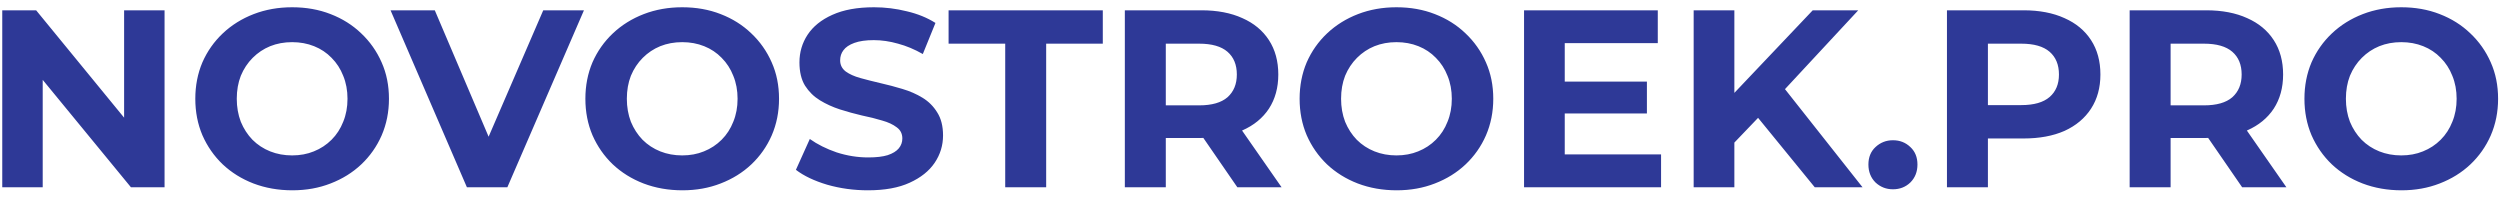 <?xml version="1.0" encoding="UTF-8"?> <svg xmlns="http://www.w3.org/2000/svg" viewBox="0 0 267.00 21.00" data-guides="{&quot;vertical&quot;:[],&quot;horizontal&quot;:[]}"><path fill="#2e3997" stroke="none" fill-opacity="1" stroke-width="1" stroke-opacity="1" color="rgb(51, 51, 51)" id="tSvg26bfc66569" title="Path 1" d="M0.241 20C0.241 13.7 0.241 7.4 0.241 1.1C1.447 1.1 2.653 1.1 3.859 1.1C7.576 5.636 11.293 10.172 15.01 14.708C14.425 14.708 13.84 14.708 13.255 14.708C13.255 10.172 13.255 5.636 13.255 1.1C14.695 1.1 16.135 1.1 17.575 1.1C17.575 7.4 17.575 13.7 17.575 20C16.378 20 15.181 20 13.984 20C10.258 15.464 6.532 10.928 2.806 6.392C3.391 6.392 3.976 6.392 4.561 6.392C4.561 10.928 4.561 15.464 4.561 20C3.121 20 1.681 20 0.241 20ZM31.227 20.324C29.733 20.324 28.347 20.081 27.069 19.595C25.809 19.109 24.711 18.425 23.775 17.543C22.857 16.661 22.137 15.626 21.615 14.438C21.111 13.25 20.859 11.954 20.859 10.55C20.859 9.146 21.111 7.85 21.615 6.662C22.137 5.474 22.866 4.439 23.802 3.557C24.738 2.675 25.836 1.991 27.096 1.505C28.356 1.019 29.724 0.776 31.2 0.776C32.694 0.776 34.062 1.019 35.304 1.505C36.564 1.991 37.653 2.675 38.571 3.557C39.507 4.439 40.236 5.474 40.758 6.662C41.28 7.832 41.541 9.128 41.541 10.55C41.541 11.954 41.28 13.259 40.758 14.465C40.236 15.653 39.507 16.688 38.571 17.57C37.653 18.434 36.564 19.109 35.304 19.595C34.062 20.081 32.703 20.324 31.227 20.324ZM31.2 16.598C32.046 16.598 32.82 16.454 33.522 16.166C34.242 15.878 34.872 15.464 35.412 14.924C35.952 14.384 36.366 13.745 36.654 13.007C36.96 12.269 37.113 11.45 37.113 10.55C37.113 9.65 36.96 8.831 36.654 8.093C36.366 7.355 35.952 6.716 35.412 6.176C34.89 5.636 34.269 5.222 33.549 4.934C32.829 4.646 32.046 4.502 31.2 4.502C30.354 4.502 29.571 4.646 28.851 4.934C28.149 5.222 27.528 5.636 26.988 6.176C26.448 6.716 26.025 7.355 25.719 8.093C25.431 8.831 25.287 9.65 25.287 10.55C25.287 11.432 25.431 12.251 25.719 13.007C26.025 13.745 26.439 14.384 26.961 14.924C27.501 15.464 28.131 15.878 28.851 16.166C29.571 16.454 30.354 16.598 31.2 16.598ZM49.865 20C47.147 13.7 44.429 7.4 41.711 1.1C43.286 1.1 44.861 1.1 46.436 1.1C48.812 6.68 51.188 12.26 53.564 17.84C52.637 17.84 51.71 17.84 50.783 17.84C53.195 12.26 55.607 6.68 58.019 1.1C59.468 1.1 60.917 1.1 62.366 1.1C59.639 7.4 56.912 13.7 54.185 20C52.745 20 51.305 20 49.865 20ZM72.887 20.324C71.393 20.324 70.007 20.081 68.729 19.595C67.469 19.109 66.371 18.425 65.435 17.543C64.517 16.661 63.797 15.626 63.275 14.438C62.771 13.25 62.519 11.954 62.519 10.55C62.519 9.146 62.771 7.85 63.275 6.662C63.797 5.474 64.526 4.439 65.462 3.557C66.398 2.675 67.496 1.991 68.756 1.505C70.016 1.019 71.384 0.776 72.86 0.776C74.354 0.776 75.722 1.019 76.964 1.505C78.224 1.991 79.313 2.675 80.231 3.557C81.167 4.439 81.896 5.474 82.418 6.662C82.94 7.832 83.201 9.128 83.201 10.55C83.201 11.954 82.94 13.259 82.418 14.465C81.896 15.653 81.167 16.688 80.231 17.57C79.313 18.434 78.224 19.109 76.964 19.595C75.722 20.081 74.363 20.324 72.887 20.324ZM72.86 16.598C73.706 16.598 74.48 16.454 75.182 16.166C75.902 15.878 76.532 15.464 77.072 14.924C77.612 14.384 78.026 13.745 78.314 13.007C78.62 12.269 78.773 11.45 78.773 10.55C78.773 9.65 78.62 8.831 78.314 8.093C78.026 7.355 77.612 6.716 77.072 6.176C76.55 5.636 75.929 5.222 75.209 4.934C74.489 4.646 73.706 4.502 72.86 4.502C72.014 4.502 71.231 4.646 70.511 4.934C69.809 5.222 69.188 5.636 68.648 6.176C68.108 6.716 67.685 7.355 67.379 8.093C67.091 8.831 66.947 9.65 66.947 10.55C66.947 11.432 67.091 12.251 67.379 13.007C67.685 13.745 68.099 14.384 68.621 14.924C69.161 15.464 69.791 15.878 70.511 16.166C71.231 16.454 72.014 16.598 72.86 16.598ZM92.698 20.324C91.186 20.324 89.737 20.126 88.351 19.73C86.965 19.316 85.849 18.785 85.003 18.137C85.498 17.039 85.993 15.941 86.488 14.843C87.298 15.419 88.252 15.896 89.35 16.274C90.466 16.634 91.591 16.814 92.725 16.814C93.589 16.814 94.282 16.733 94.804 16.571C95.344 16.391 95.74 16.148 95.992 15.842C96.244 15.536 96.37 15.185 96.37 14.789C96.37 14.285 96.172 13.889 95.776 13.601C95.38 13.295 94.858 13.052 94.21 12.872C93.562 12.674 92.842 12.494 92.05 12.332C91.276 12.152 90.493 11.936 89.701 11.684C88.927 11.432 88.216 11.108 87.568 10.712C86.92 10.316 86.389 9.794 85.975 9.146C85.579 8.498 85.381 7.67 85.381 6.662C85.381 5.582 85.669 4.601 86.245 3.719C86.839 2.819 87.721 2.108 88.891 1.586C90.079 1.046 91.564 0.776 93.346 0.776C94.534 0.776 95.704 0.92 96.856 1.208C98.008 1.478 99.025 1.892 99.907 2.45C99.457 3.557 99.007 4.664 98.557 5.771C97.675 5.267 96.793 4.898 95.911 4.664C95.029 4.412 94.165 4.286 93.319 4.286C92.473 4.286 91.78 4.385 91.24 4.583C90.7 4.781 90.313 5.042 90.079 5.366C89.845 5.672 89.728 6.032 89.728 6.446C89.728 6.932 89.926 7.328 90.322 7.634C90.718 7.922 91.24 8.156 91.888 8.336C92.536 8.516 93.247 8.696 94.021 8.876C94.813 9.056 95.596 9.263 96.37 9.497C97.162 9.731 97.882 10.046 98.53 10.442C99.178 10.838 99.7 11.36 100.096 12.008C100.51 12.656 100.717 13.475 100.717 14.465C100.717 15.527 100.42 16.499 99.826 17.381C99.232 18.263 98.341 18.974 97.153 19.514C95.983 20.054 94.498 20.324 92.698 20.324ZM107.357 20C107.357 14.888 107.357 9.776 107.357 4.664C105.341 4.664 103.325 4.664 101.309 4.664C101.309 3.476 101.309 2.288 101.309 1.1C106.799 1.1 112.289 1.1 117.779 1.1C117.779 2.288 117.779 3.476 117.779 4.664C115.763 4.664 113.747 4.664 111.731 4.664C111.731 9.776 111.731 14.888 111.731 20C110.273 20 108.815 20 107.357 20ZM120.133 20C120.133 13.7 120.133 7.4 120.133 1.1C122.86 1.1 125.587 1.1 128.314 1.1C130.006 1.1 131.464 1.379 132.688 1.937C133.912 2.477 134.857 3.26 135.523 4.286C136.189 5.312 136.522 6.536 136.522 7.958C136.522 9.362 136.189 10.577 135.523 11.603C134.857 12.611 133.912 13.385 132.688 13.925C131.464 14.465 130.006 14.735 128.314 14.735C126.397 14.735 124.48 14.735 122.563 14.735C123.211 14.096 123.859 13.457 124.507 12.818C124.507 15.212 124.507 17.606 124.507 20C123.049 20 121.591 20 120.133 20ZM132.148 20C130.573 17.714 128.998 15.428 127.423 13.142C128.98 13.142 130.537 13.142 132.094 13.142C133.687 15.428 135.28 17.714 136.873 20C135.298 20 133.723 20 132.148 20ZM124.507 13.304C123.859 12.62 123.211 11.936 122.563 11.252C124.399 11.252 126.235 11.252 128.071 11.252C129.421 11.252 130.429 10.964 131.095 10.388C131.761 9.794 132.094 8.984 132.094 7.958C132.094 6.914 131.761 6.104 131.095 5.528C130.429 4.952 129.421 4.664 128.071 4.664C126.235 4.664 124.399 4.664 122.563 4.664C123.211 3.971 123.859 3.278 124.507 2.585C124.507 6.158 124.507 9.731 124.507 13.304ZM149.167 20.324C147.673 20.324 146.287 20.081 145.009 19.595C143.749 19.109 142.651 18.425 141.715 17.543C140.797 16.661 140.077 15.626 139.555 14.438C139.051 13.25 138.799 11.954 138.799 10.55C138.799 9.146 139.051 7.85 139.555 6.662C140.077 5.474 140.806 4.439 141.742 3.557C142.678 2.675 143.776 1.991 145.036 1.505C146.296 1.019 147.664 0.776 149.14 0.776C150.634 0.776 152.002 1.019 153.244 1.505C154.504 1.991 155.593 2.675 156.511 3.557C157.447 4.439 158.176 5.474 158.698 6.662C159.22 7.832 159.481 9.128 159.481 10.55C159.481 11.954 159.22 13.259 158.698 14.465C158.176 15.653 157.447 16.688 156.511 17.57C155.593 18.434 154.504 19.109 153.244 19.595C152.002 20.081 150.643 20.324 149.167 20.324ZM149.14 16.598C149.986 16.598 150.76 16.454 151.462 16.166C152.182 15.878 152.812 15.464 153.352 14.924C153.892 14.384 154.306 13.745 154.594 13.007C154.9 12.269 155.053 11.45 155.053 10.55C155.053 9.65 154.9 8.831 154.594 8.093C154.306 7.355 153.892 6.716 153.352 6.176C152.83 5.636 152.209 5.222 151.489 4.934C150.769 4.646 149.986 4.502 149.14 4.502C148.294 4.502 147.511 4.646 146.791 4.934C146.089 5.222 145.468 5.636 144.928 6.176C144.388 6.716 143.965 7.355 143.659 8.093C143.371 8.831 143.227 9.65 143.227 10.55C143.227 11.432 143.371 12.251 143.659 13.007C143.965 13.745 144.379 14.384 144.901 14.924C145.441 15.464 146.071 15.878 146.791 16.166C147.511 16.454 148.294 16.598 149.14 16.598ZM166.791 8.714C169.824 8.714 172.857 8.714 175.89 8.714C175.89 9.848 175.89 10.982 175.89 12.116C172.857 12.116 169.824 12.116 166.791 12.116C166.791 10.982 166.791 9.848 166.791 8.714ZM167.115 16.49C170.544 16.49 173.973 16.49 177.402 16.49C177.402 17.66 177.402 18.83 177.402 20C172.524 20 167.646 20 162.768 20C162.768 13.7 162.768 7.4 162.768 1.1C167.529 1.1 172.29 1.1 177.051 1.1C177.051 2.27 177.051 3.44 177.051 4.61C173.739 4.61 170.427 4.61 167.115 4.61C167.115 8.57 167.115 12.53 167.115 16.49ZM184.798 15.68C184.717 13.997 184.636 12.314 184.555 10.631C187.57 7.454 190.585 4.277 193.6 1.1C195.22 1.1 196.84 1.1 198.46 1.1C195.742 4.025 193.024 6.95 190.306 9.875C189.496 10.739 188.686 11.603 187.876 12.467C186.85 13.538 185.824 14.609 184.798 15.68ZM180.883 20C180.883 13.7 180.883 7.4 180.883 1.1C182.332 1.1 183.781 1.1 185.23 1.1C185.23 7.4 185.23 13.7 185.23 20C183.781 20 182.332 20 180.883 20ZM193.816 20C191.575 17.255 189.334 14.51 187.093 11.765C188.047 10.73 189.001 9.695 189.955 8.66C192.943 12.44 195.931 16.22 198.919 20C197.218 20 195.517 20 193.816 20ZM202.165 20.216C201.445 20.216 200.824 19.973 200.302 19.487C199.798 18.983 199.546 18.344 199.546 17.57C199.546 16.796 199.798 16.175 200.302 15.707C200.824 15.221 201.445 14.978 202.165 14.978C202.903 14.978 203.524 15.221 204.028 15.707C204.532 16.175 204.784 16.796 204.784 17.57C204.784 18.344 204.532 18.983 204.028 19.487C203.524 19.973 202.903 20.216 202.165 20.216ZM207.935 20C207.935 13.7 207.935 7.4 207.935 1.1C210.662 1.1 213.389 1.1 216.116 1.1C217.808 1.1 219.266 1.379 220.49 1.937C221.714 2.477 222.659 3.26 223.325 4.286C223.991 5.312 224.324 6.536 224.324 7.958C224.324 9.362 223.991 10.577 223.325 11.603C222.659 12.629 221.714 13.421 220.49 13.979C219.266 14.519 217.808 14.789 216.116 14.789C214.199 14.789 212.282 14.789 210.365 14.789C211.013 14.132 211.661 13.475 212.309 12.818C212.309 15.212 212.309 17.606 212.309 20C210.851 20 209.393 20 207.935 20ZM212.309 13.304C211.661 12.611 211.013 11.918 210.365 11.225C212.201 11.225 214.037 11.225 215.873 11.225C217.223 11.225 218.231 10.937 218.897 10.361C219.563 9.785 219.896 8.984 219.896 7.958C219.896 6.914 219.563 6.104 218.897 5.528C218.231 4.952 217.223 4.664 215.873 4.664C214.037 4.664 212.201 4.664 210.365 4.664C211.013 3.971 211.661 3.278 212.309 2.585C212.309 6.158 212.309 9.731 212.309 13.304ZM227.447 20C227.447 13.7 227.447 7.4 227.447 1.1C230.174 1.1 232.901 1.1 235.628 1.1C237.32 1.1 238.778 1.379 240.002 1.937C241.226 2.477 242.171 3.26 242.837 4.286C243.503 5.312 243.836 6.536 243.836 7.958C243.836 9.362 243.503 10.577 242.837 11.603C242.171 12.611 241.226 13.385 240.002 13.925C238.778 14.465 237.32 14.735 235.628 14.735C233.711 14.735 231.794 14.735 229.877 14.735C230.525 14.096 231.173 13.457 231.821 12.818C231.821 15.212 231.821 17.606 231.821 20C230.363 20 228.905 20 227.447 20ZM239.462 20C237.887 17.714 236.312 15.428 234.737 13.142C236.294 13.142 237.851 13.142 239.408 13.142C241.001 15.428 242.594 17.714 244.187 20C242.612 20 241.037 20 239.462 20ZM231.821 13.304C231.173 12.62 230.525 11.936 229.877 11.252C231.713 11.252 233.549 11.252 235.385 11.252C236.735 11.252 237.743 10.964 238.409 10.388C239.075 9.794 239.408 8.984 239.408 7.958C239.408 6.914 239.075 6.104 238.409 5.528C237.743 4.952 236.735 4.664 235.385 4.664C233.549 4.664 231.713 4.664 229.877 4.664C230.525 3.971 231.173 3.278 231.821 2.585C231.821 6.158 231.821 9.731 231.821 13.304ZM256.482 20.324C254.988 20.324 253.602 20.081 252.324 19.595C251.064 19.109 249.966 18.425 249.03 17.543C248.112 16.661 247.392 15.626 246.87 14.438C246.366 13.25 246.114 11.954 246.114 10.55C246.114 9.146 246.366 7.85 246.87 6.662C247.392 5.474 248.121 4.439 249.057 3.557C249.993 2.675 251.091 1.991 252.351 1.505C253.611 1.019 254.979 0.776 256.455 0.776C257.949 0.776 259.317 1.019 260.559 1.505C261.819 1.991 262.908 2.675 263.826 3.557C264.762 4.439 265.491 5.474 266.013 6.662C266.535 7.832 266.796 9.128 266.796 10.55C266.796 11.954 266.535 13.259 266.013 14.465C265.491 15.653 264.762 16.688 263.826 17.57C262.908 18.434 261.819 19.109 260.559 19.595C259.317 20.081 257.958 20.324 256.482 20.324ZM256.455 16.598C257.301 16.598 258.075 16.454 258.777 16.166C259.497 15.878 260.127 15.464 260.667 14.924C261.207 14.384 261.621 13.745 261.909 13.007C262.215 12.269 262.368 11.45 262.368 10.55C262.368 9.65 262.215 8.831 261.909 8.093C261.621 7.355 261.207 6.716 260.667 6.176C260.145 5.636 259.524 5.222 258.804 4.934C258.084 4.646 257.301 4.502 256.455 4.502C255.609 4.502 254.826 4.646 254.106 4.934C253.404 5.222 252.783 5.636 252.243 6.176C251.703 6.716 251.28 7.355 250.974 8.093C250.686 8.831 250.542 9.65 250.542 10.55C250.542 11.432 250.686 12.251 250.974 13.007C251.28 13.745 251.694 14.384 252.216 14.924C252.756 15.464 253.386 15.878 254.106 16.166C254.826 16.454 255.609 16.598 256.455 16.598Z"></path><defs></defs></svg> 